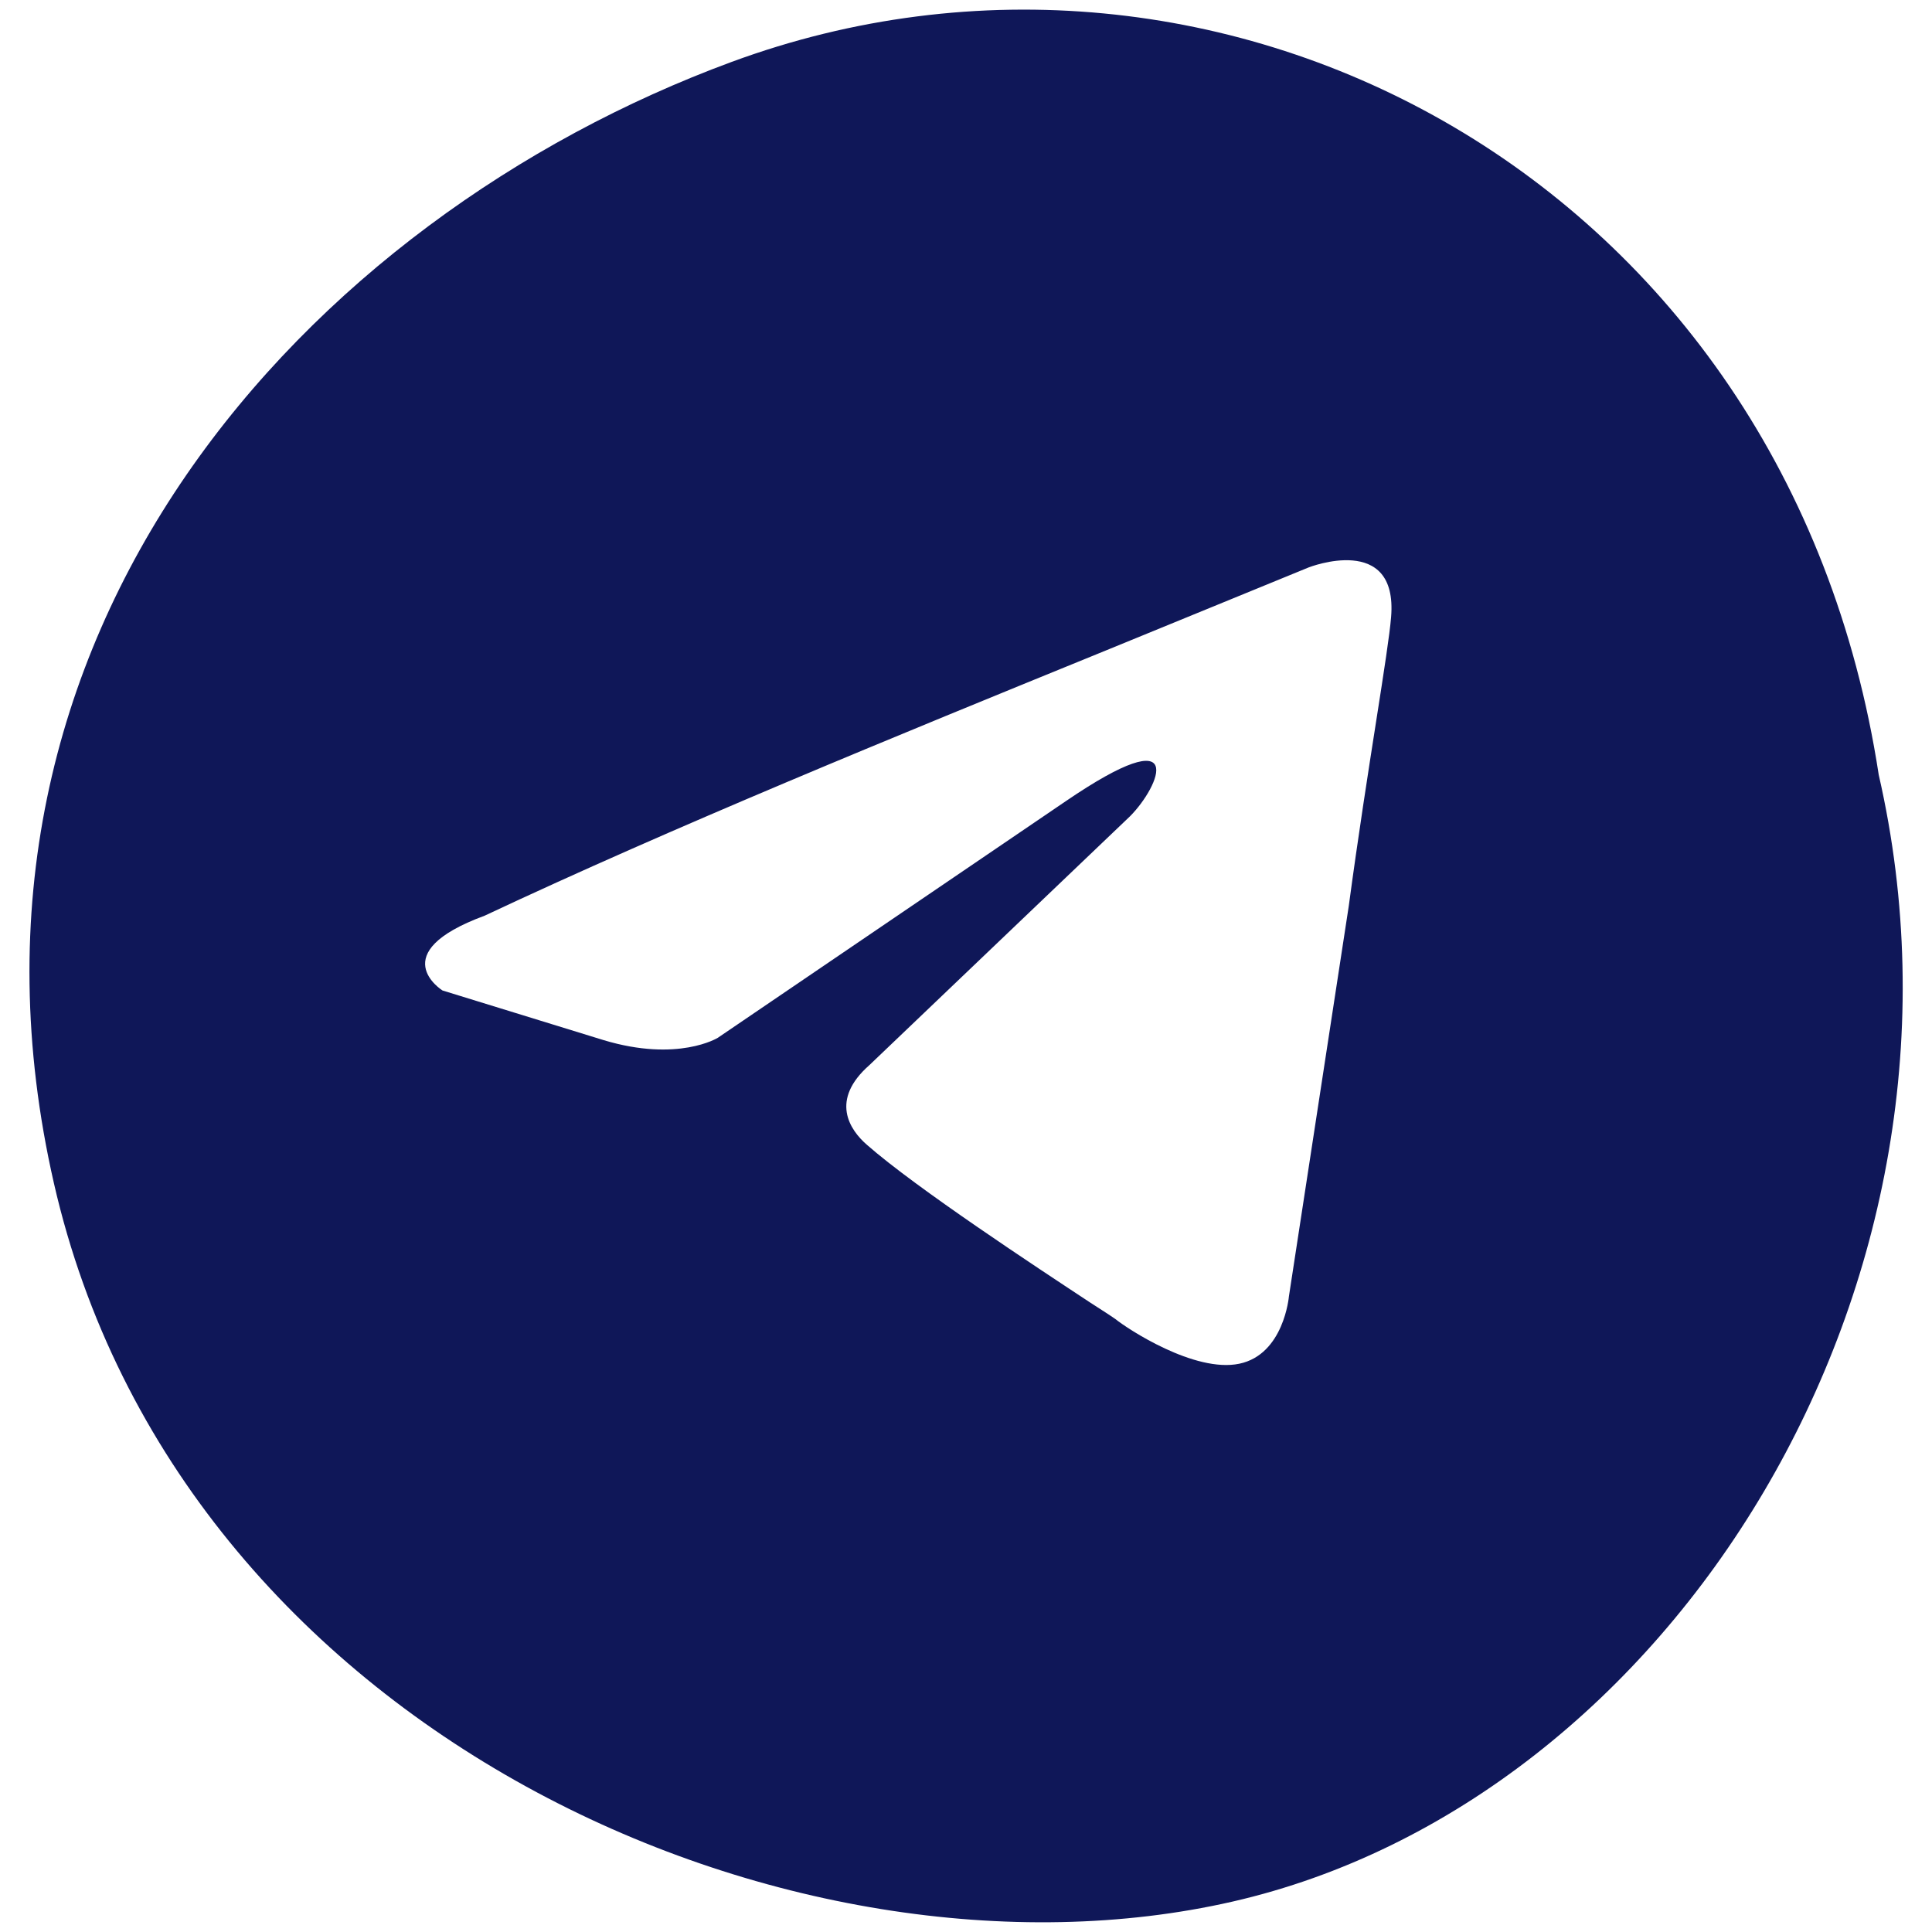<?xml version="1.0" encoding="UTF-8"?> <svg xmlns="http://www.w3.org/2000/svg" width="30" height="30" viewBox="0 0 30 30" fill="none"><g clip-path="url(#clip0_289_1381)"><path fill-rule="evenodd" clip-rule="evenodd" d="M29.173 12.032C27.751 2.762 18.937 -1.834 11.359 0.962C4.759 3.395 -1.115 9.836 0.838 18.377C2.791 26.918 12.328 31.085 19.138 29.528C25.948 27.971 30.985 19.943 29.173 12.032ZM21.601 9.581C21.58 9.845 21.49 10.427 21.37 11.192C21.25 11.957 21.085 13.013 20.944 14.066L20.014 20.132C20.014 20.132 19.936 21.032 19.243 21.176C18.55 21.32 17.509 20.636 17.317 20.48C17.284 20.456 17.143 20.363 16.927 20.225C16.108 19.685 14.227 18.449 13.462 17.777C13.192 17.543 12.883 17.081 13.501 16.538L17.548 12.674C18.01 12.209 18.472 11.129 16.546 12.443L11.146 16.115C11.146 16.115 10.528 16.499 9.373 16.151L6.871 15.38C6.871 15.38 5.944 14.801 7.525 14.219C10.441 12.848 13.861 11.45 17.173 10.1L20.323 8.81C20.323 8.81 21.709 8.267 21.601 9.581Z" fill="#0F1758"></path></g><defs><clipPath id="clip0_289_1381"><rect width="30" height="30" fill="white"></rect></clipPath></defs></svg> 